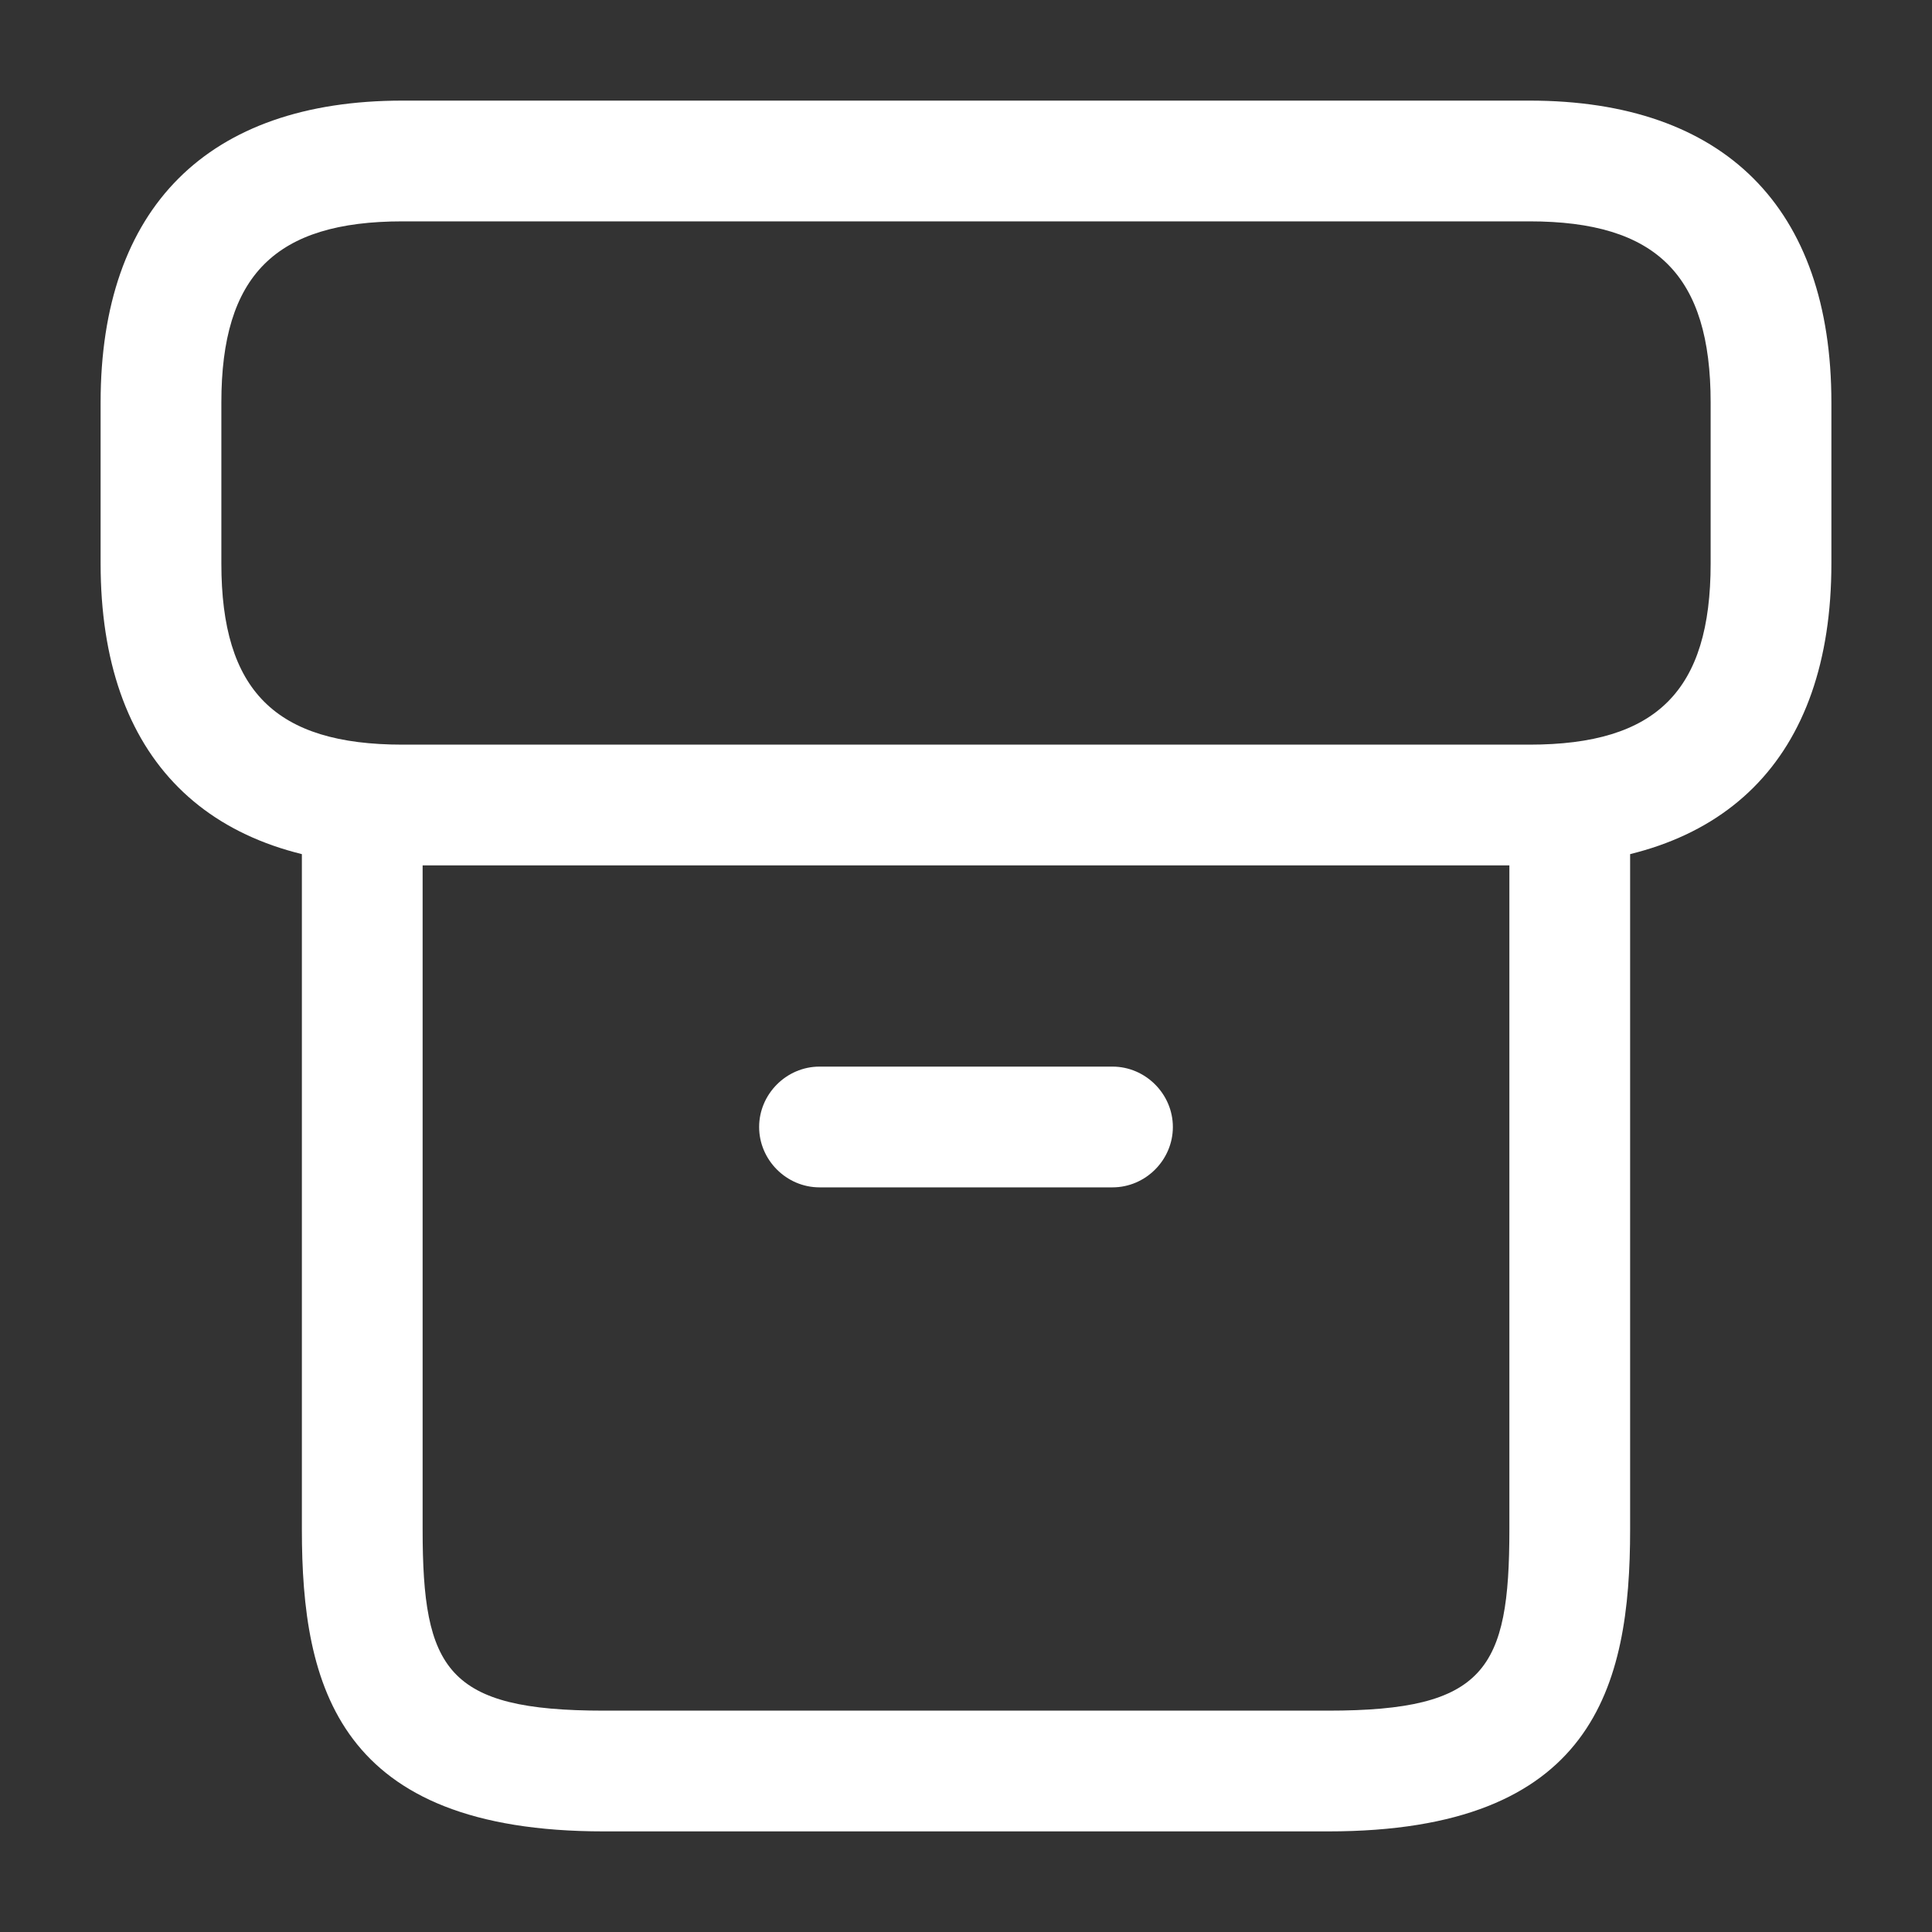 <?xml version="1.0" encoding="utf-8"?>
<svg xmlns="http://www.w3.org/2000/svg" fill="none" height="100%" overflow="visible" preserveAspectRatio="none" style="display: block;" viewBox="0 0 40 40" width="100%">
<rect x="0" y="0" width="40" height="40" fill="#333333" stroke="none"/>
<g id="vuesax/outline/archive">
<g id="archive">
<path d="M27.5 37.917H12.5C7 37.917 6.25 34.917 6.25 31.667V17.033C6.25 16.35 6.817 15.783 7.5 15.783C8.183 15.783 8.75 16.35 8.75 17.033V31.667C8.75 34.567 9.25 35.417 12.5 35.417H27.5C30.75 35.417 31.25 34.567 31.25 31.667V17.033C31.25 16.35 31.817 15.783 32.5 15.783C33.183 15.783 33.75 16.35 33.75 17.033V31.667C33.75 34.917 33 37.917 27.5 37.917Z" fill="white" id="Vector"/>
<path d="M31.667 17.917H8.333C4.3 17.917 2.083 15.7 2.083 11.667V8.333C2.083 4.3 4.3 2.083 8.333 2.083H31.667C35.7 2.083 37.917 4.3 37.917 8.333V11.667C37.917 15.7 35.7 17.917 31.667 17.917ZM8.333 4.583C5.7 4.583 4.583 5.7 4.583 8.333V11.667C4.583 14.3 5.7 15.417 8.333 15.417H31.667C34.3 15.417 35.417 14.3 35.417 11.667V8.333C35.417 5.7 34.3 4.583 31.667 4.583H8.333Z" fill="white" id="Vector_2"/>
<path d="M23.033 24.583H16.967C16.283 24.583 15.717 24.017 15.717 23.333C15.717 22.65 16.283 22.083 16.967 22.083H23.033C23.717 22.083 24.283 22.65 24.283 23.333C24.283 24.017 23.717 24.583 23.033 24.583Z" fill="white" id="Vector_3"/>
<g id="Vector_4" opacity="0">
</g>
</g>
</g>
</svg>
